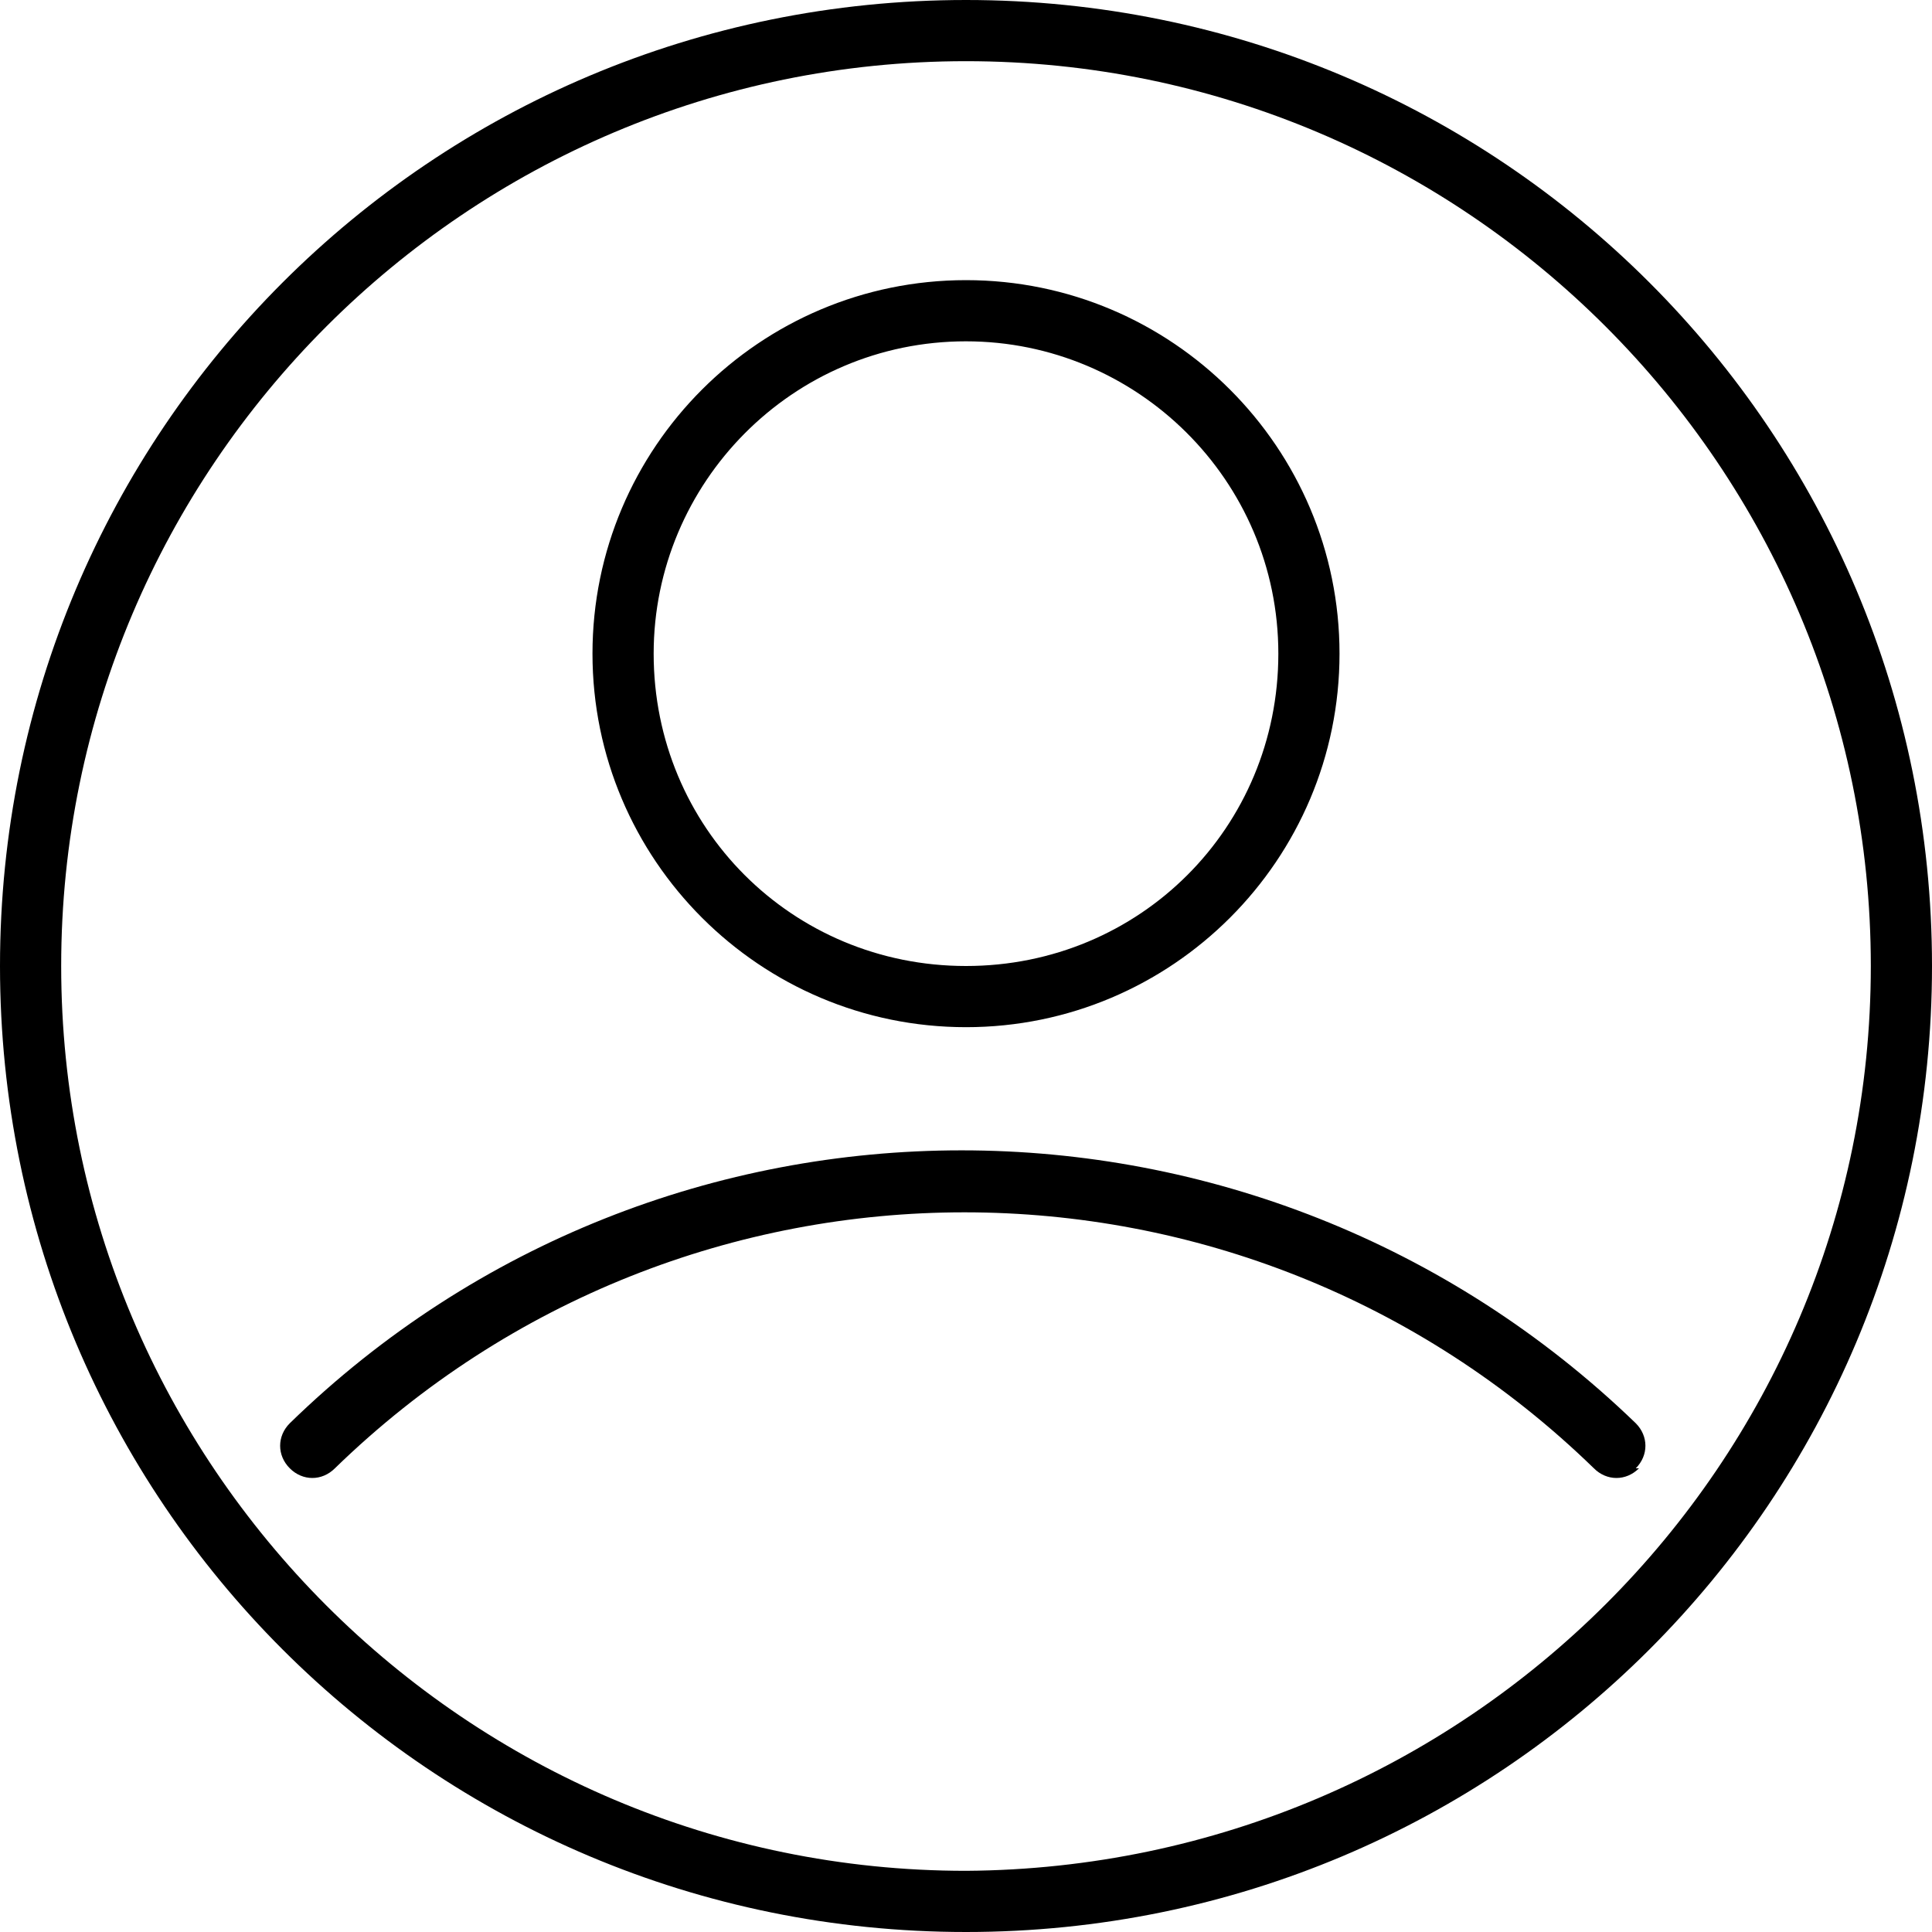 <svg xmlns="http://www.w3.org/2000/svg" viewBox="0 0 60 60"><path d="M30 0C13.4 0 0 13.4 0 30s13.4 30 30 30 30-13.4 30-30S46.6 0 30 0Zm0 58.1C14.5 58.1 1.9 45.5 1.9 30S14.5 1.9 30 1.9 58.1 14.5 58.1 30c0 15.5-12.6 28-28.1 28.1Zm20.9-12.5c-.4.4-1 .4-1.4 0C38.6 35 21.3 35 10.4 45.6c-.4.4-1 .4-1.4 0-.4-.4-.4-1 0-1.4 11.6-11.3 30.1-11.3 41.8 0 .4.4.4 1 0 1.4ZM30 31.9c6.4 0 11.6-5.2 11.6-11.6S36.4 8.7 30 8.7s-11.6 5.2-11.6 11.6c0 6.4 5.2 11.6 11.6 11.6Zm0-21.3c5.3 0 9.7 4.3 9.7 9.7S35.4 30 30 30s-9.7-4.3-9.7-9.7c0-5.3 4.3-9.7 9.7-9.7Z"/></svg>